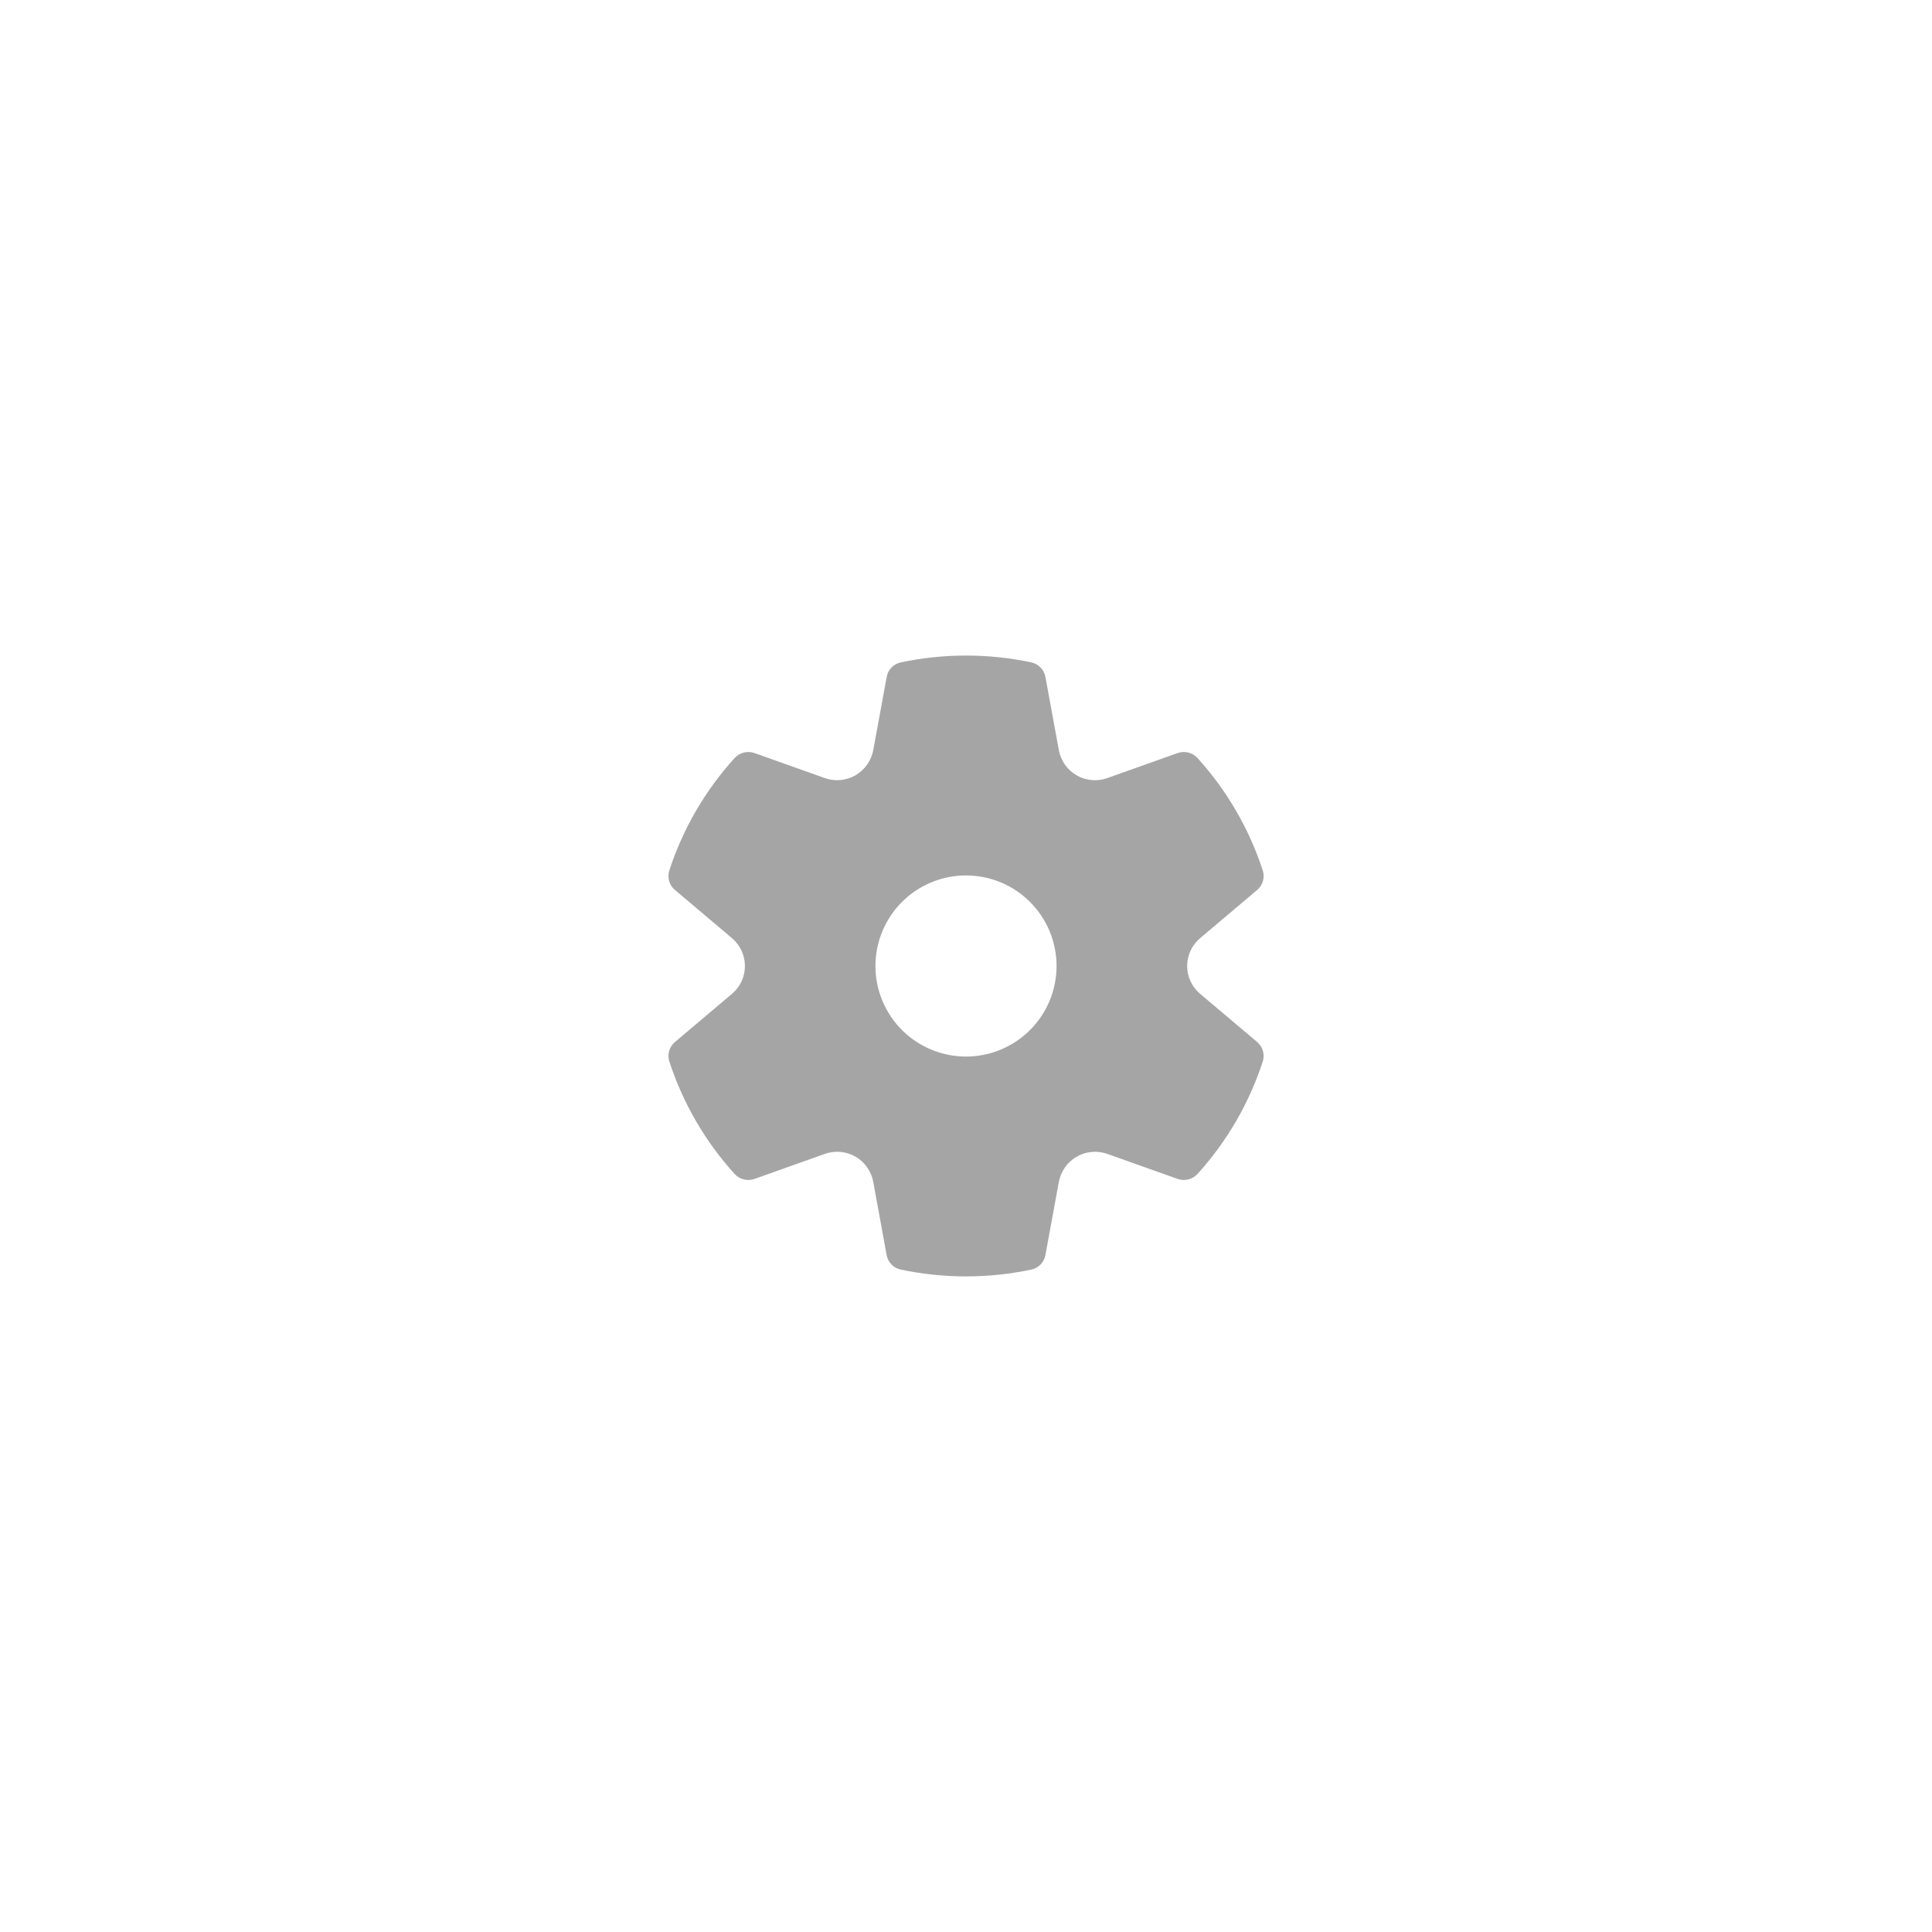 <svg width="56" height="56" viewBox="0 0 56 56" fill="none" xmlns="http://www.w3.org/2000/svg">
<g filter="url(#filter0_d_561_6711)">
<path d="M19.401 21.229C19.795 20.021 20.441 18.91 21.295 17.97C21.366 17.893 21.459 17.839 21.56 17.813C21.662 17.788 21.769 17.793 21.868 17.827L23.908 18.553C24.053 18.605 24.207 18.624 24.36 18.61C24.513 18.596 24.662 18.549 24.795 18.473C24.928 18.396 25.043 18.291 25.132 18.166C25.221 18.041 25.282 17.897 25.311 17.746L25.701 15.622C25.719 15.519 25.768 15.423 25.841 15.348C25.914 15.272 26.009 15.22 26.111 15.199C27.358 14.936 28.645 14.936 29.892 15.199C30.102 15.244 30.264 15.411 30.302 15.622L30.692 17.746C30.72 17.898 30.781 18.041 30.87 18.167C30.959 18.292 31.074 18.397 31.207 18.474C31.341 18.551 31.489 18.598 31.642 18.611C31.796 18.625 31.95 18.605 32.095 18.553L34.135 17.827C34.234 17.793 34.341 17.788 34.443 17.813C34.544 17.839 34.637 17.893 34.708 17.97C35.562 18.91 36.207 20.021 36.601 21.229C36.634 21.329 36.636 21.437 36.607 21.538C36.578 21.639 36.52 21.729 36.439 21.796L34.786 23.193C34.668 23.292 34.574 23.415 34.509 23.555C34.444 23.694 34.41 23.846 34.41 24C34.41 24.154 34.444 24.305 34.509 24.445C34.574 24.584 34.668 24.708 34.786 24.807L36.439 26.203C36.604 26.343 36.667 26.566 36.601 26.77C36.207 27.978 35.562 29.089 34.708 30.03C34.637 30.107 34.544 30.161 34.443 30.186C34.341 30.212 34.234 30.207 34.135 30.172L32.095 29.446C31.95 29.395 31.796 29.375 31.643 29.39C31.49 29.403 31.341 29.45 31.208 29.527C31.075 29.604 30.96 29.708 30.871 29.834C30.782 29.959 30.721 30.102 30.692 30.253L30.302 32.377C30.284 32.481 30.235 32.577 30.161 32.652C30.088 32.728 29.993 32.779 29.89 32.8C28.644 33.063 27.357 33.063 26.111 32.8C26.008 32.779 25.914 32.728 25.84 32.652C25.767 32.577 25.717 32.481 25.699 32.377L25.311 30.253C25.283 30.102 25.222 29.959 25.133 29.833C25.044 29.707 24.929 29.602 24.796 29.526C24.662 29.449 24.514 29.402 24.361 29.388C24.207 29.375 24.053 29.394 23.908 29.446L21.868 30.172C21.769 30.207 21.662 30.212 21.56 30.186C21.459 30.161 21.366 30.107 21.295 30.03C20.441 29.089 19.796 27.978 19.402 26.77C19.369 26.67 19.367 26.563 19.396 26.462C19.425 26.361 19.483 26.271 19.564 26.203L21.217 24.807C21.334 24.708 21.429 24.584 21.494 24.445C21.558 24.305 21.592 24.154 21.592 24C21.592 23.846 21.558 23.694 21.494 23.555C21.429 23.416 21.334 23.292 21.217 23.193L19.564 21.796C19.483 21.729 19.425 21.639 19.396 21.538C19.367 21.437 19.368 21.329 19.401 21.229ZM25.375 24C25.375 24.696 25.652 25.364 26.144 25.856C26.636 26.348 27.304 26.625 28 26.625C28.696 26.625 29.364 26.348 29.856 25.856C30.348 25.364 30.625 24.696 30.625 24C30.625 23.304 30.348 22.636 29.856 22.144C29.364 21.651 28.696 21.375 28 21.375C27.304 21.375 26.636 21.651 26.144 22.144C25.652 22.636 25.375 23.304 25.375 24Z" fill="#A5A5A5"/>
</g>
<defs>
<filter id="filter0_d_561_6711" x="-2.8" y="-2.8" width="61.6" height="61.6" filterUnits="userSpaceOnUse" color-interpolation-filters="sRGB">
<feFlood flood-opacity="0" result="BackgroundImageFix"/>
<feColorMatrix in="SourceAlpha" type="matrix" values="0 0 0 0 0 0 0 0 0 0 0 0 0 0 0 0 0 0 127 0" result="hardAlpha"/>
<feOffset dy="4"/>
<feGaussianBlur stdDeviation="9.4"/>
<feComposite in2="hardAlpha" operator="out"/>
<feColorMatrix type="matrix" values="0 0 0 0 0 0 0 0 0 0 0 0 0 0 0 0 0 0 0.25 0"/>
<feBlend mode="normal" in2="BackgroundImageFix" result="effect1_dropShadow_561_6711"/>
<feBlend mode="normal" in="SourceGraphic" in2="effect1_dropShadow_561_6711" result="shape"/>
</filter>
</defs>
</svg>
